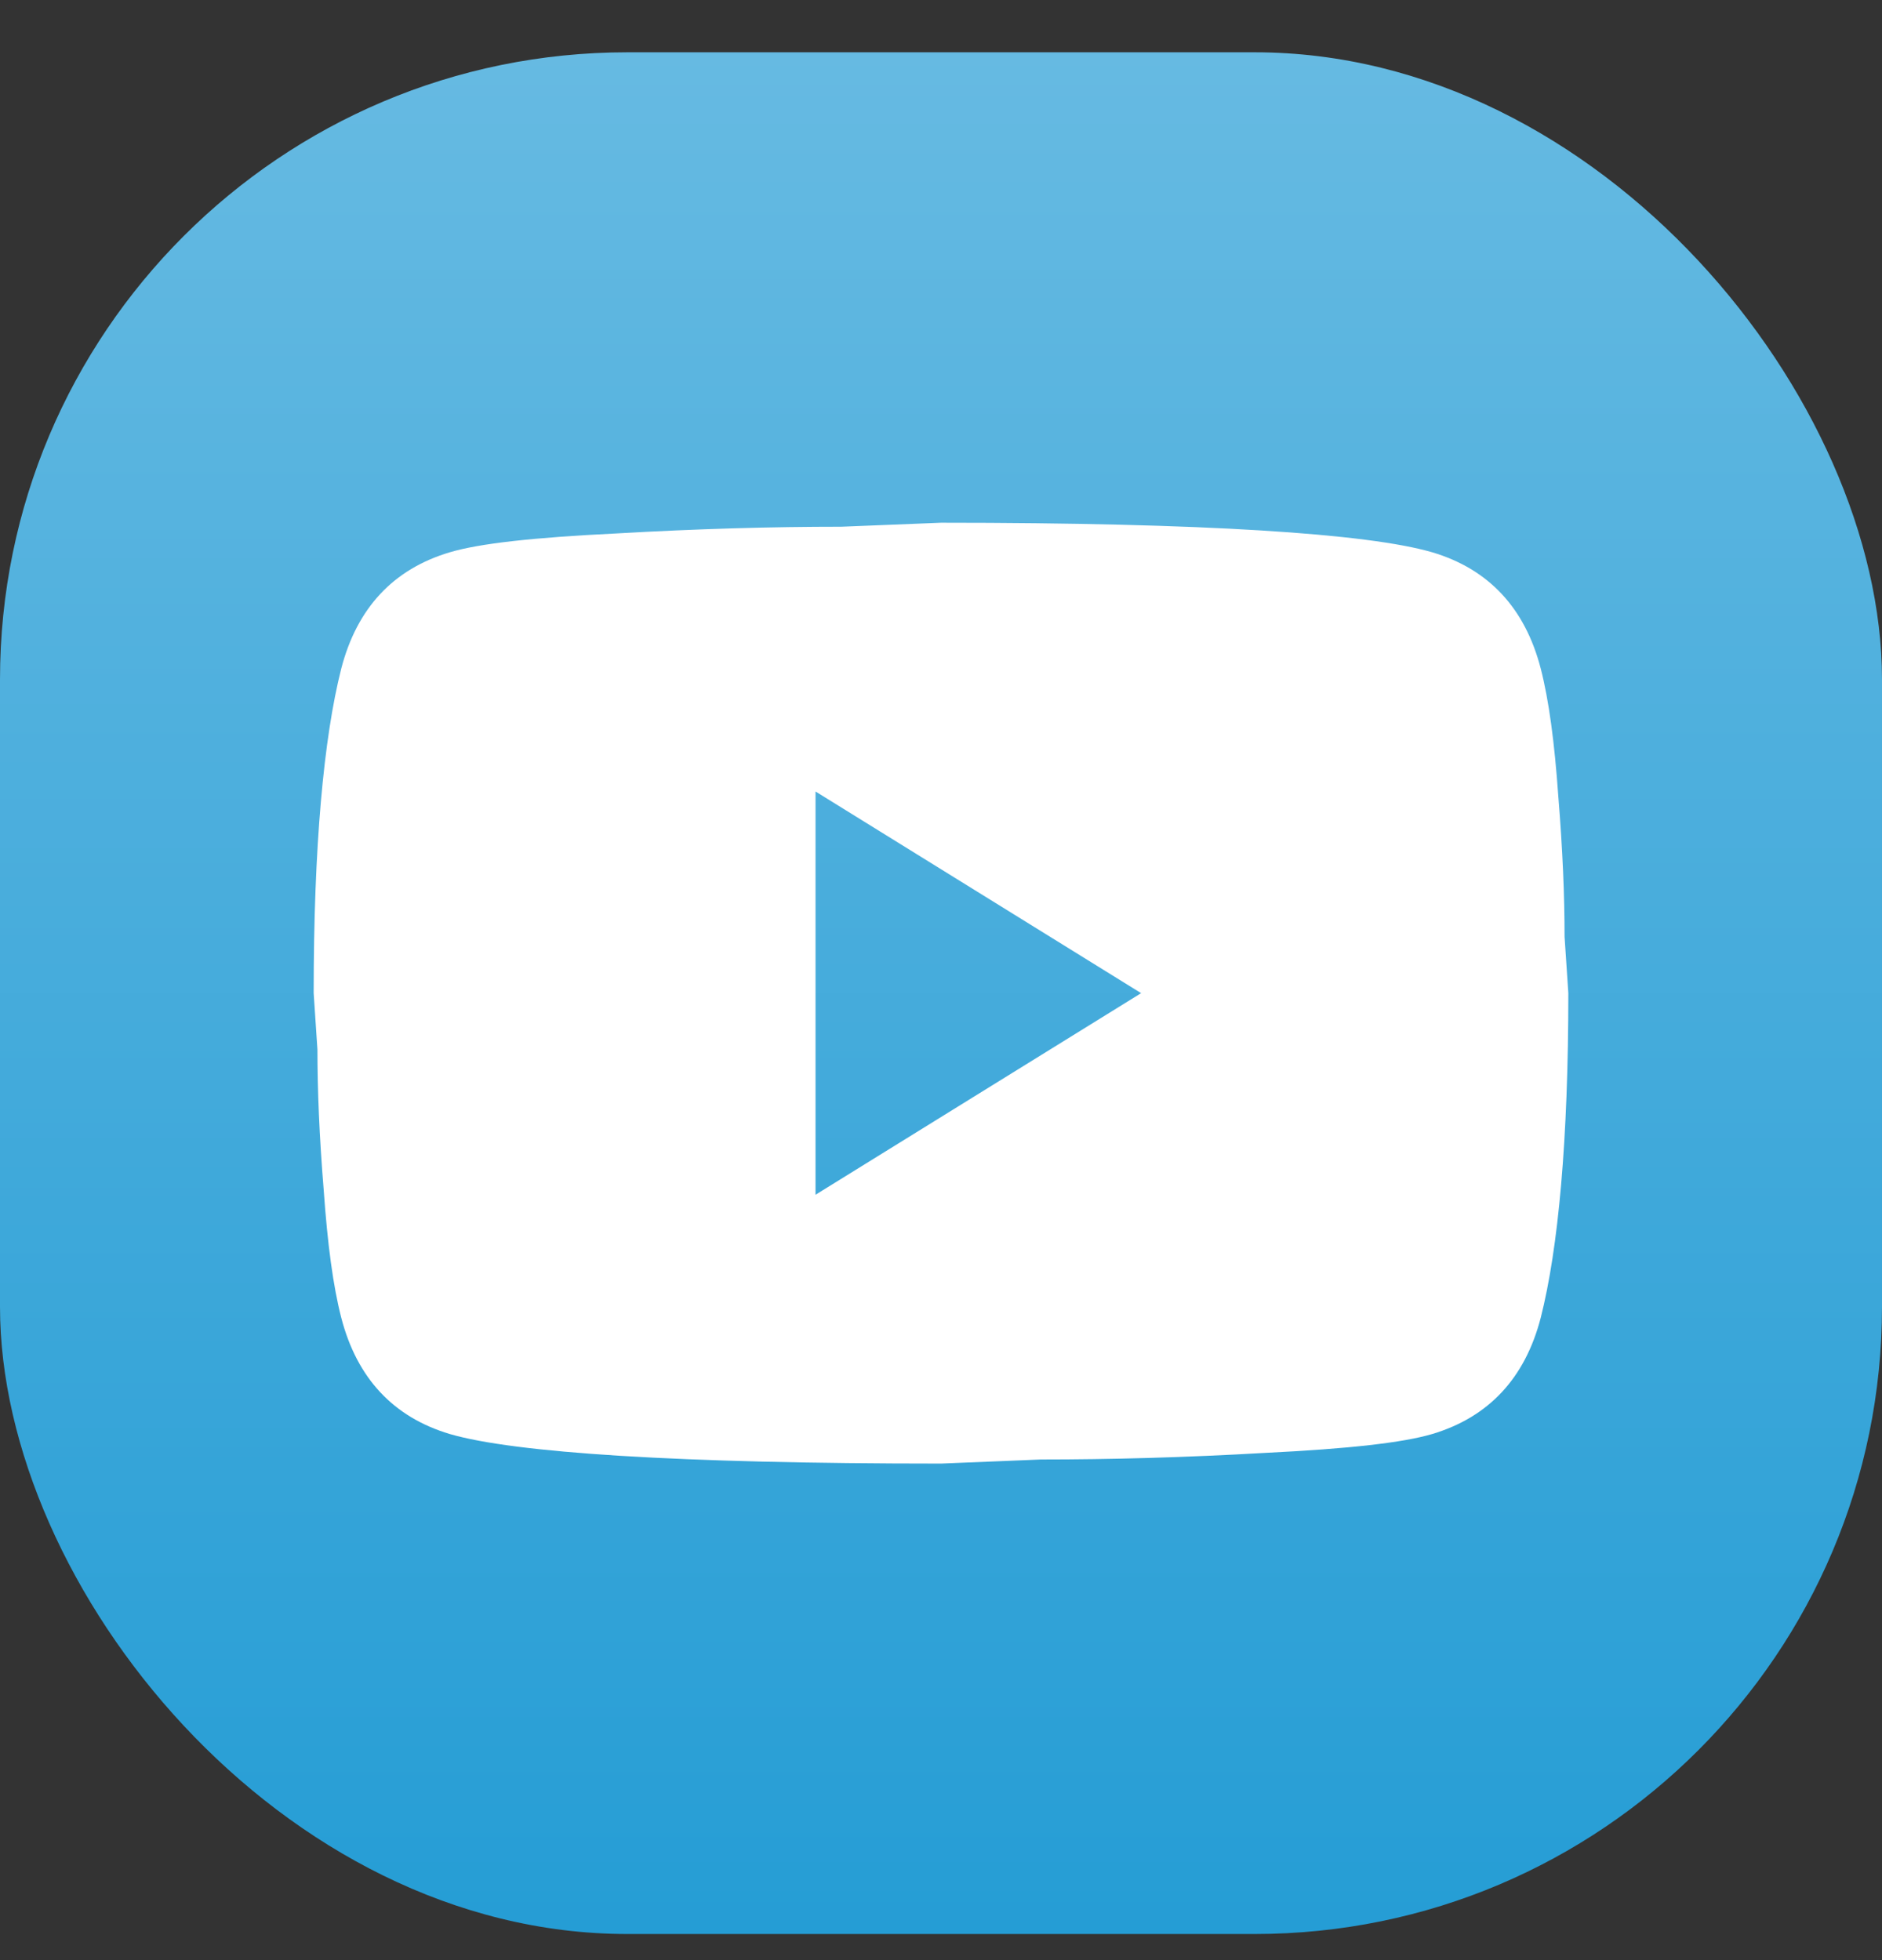 <svg width="24" height="25" viewBox="0 0 24 25" fill="none" xmlns="http://www.w3.org/2000/svg">
<rect x="0" y="0" width="24" height="25" fill="#333333" stroke="none"/>
<rect y="0.667" width="24" height="24" rx="8" fill="url(#paint0_linear_36_178)"/>
<path d="M10.4 15.238L14.552 12.667L10.4 10.095V15.238ZM19.648 8.527C19.752 8.93 19.824 9.47 19.872 10.155C19.928 10.841 19.952 11.432 19.952 11.947L20 12.667C20 14.544 19.872 15.924 19.648 16.807C19.448 17.578 18.984 18.075 18.264 18.29C17.888 18.401 17.2 18.478 16.144 18.53C15.104 18.59 14.152 18.615 13.272 18.615L12 18.667C8.648 18.667 6.56 18.53 5.736 18.29C5.016 18.075 4.552 17.578 4.352 16.807C4.248 16.404 4.176 15.864 4.128 15.178C4.072 14.492 4.048 13.901 4.048 13.387L4 12.667C4 10.79 4.128 9.41 4.352 8.527C4.552 7.755 5.016 7.258 5.736 7.044C6.112 6.932 6.8 6.855 7.856 6.804C8.896 6.744 9.848 6.718 10.728 6.718L12 6.667C15.352 6.667 17.44 6.804 18.264 7.044C18.984 7.258 19.448 7.755 19.648 8.527Z" fill="white"/>
<defs>
<linearGradient id="paint0_linear_36_178" x1="0" y1="24.667" x2="0" y2="0.667" gradientUnits="userSpaceOnUse">
<stop stop-color="#259DD5"/>
<stop offset="1" stop-color="#66BAE2"/>
</linearGradient>
</defs>
</svg>
